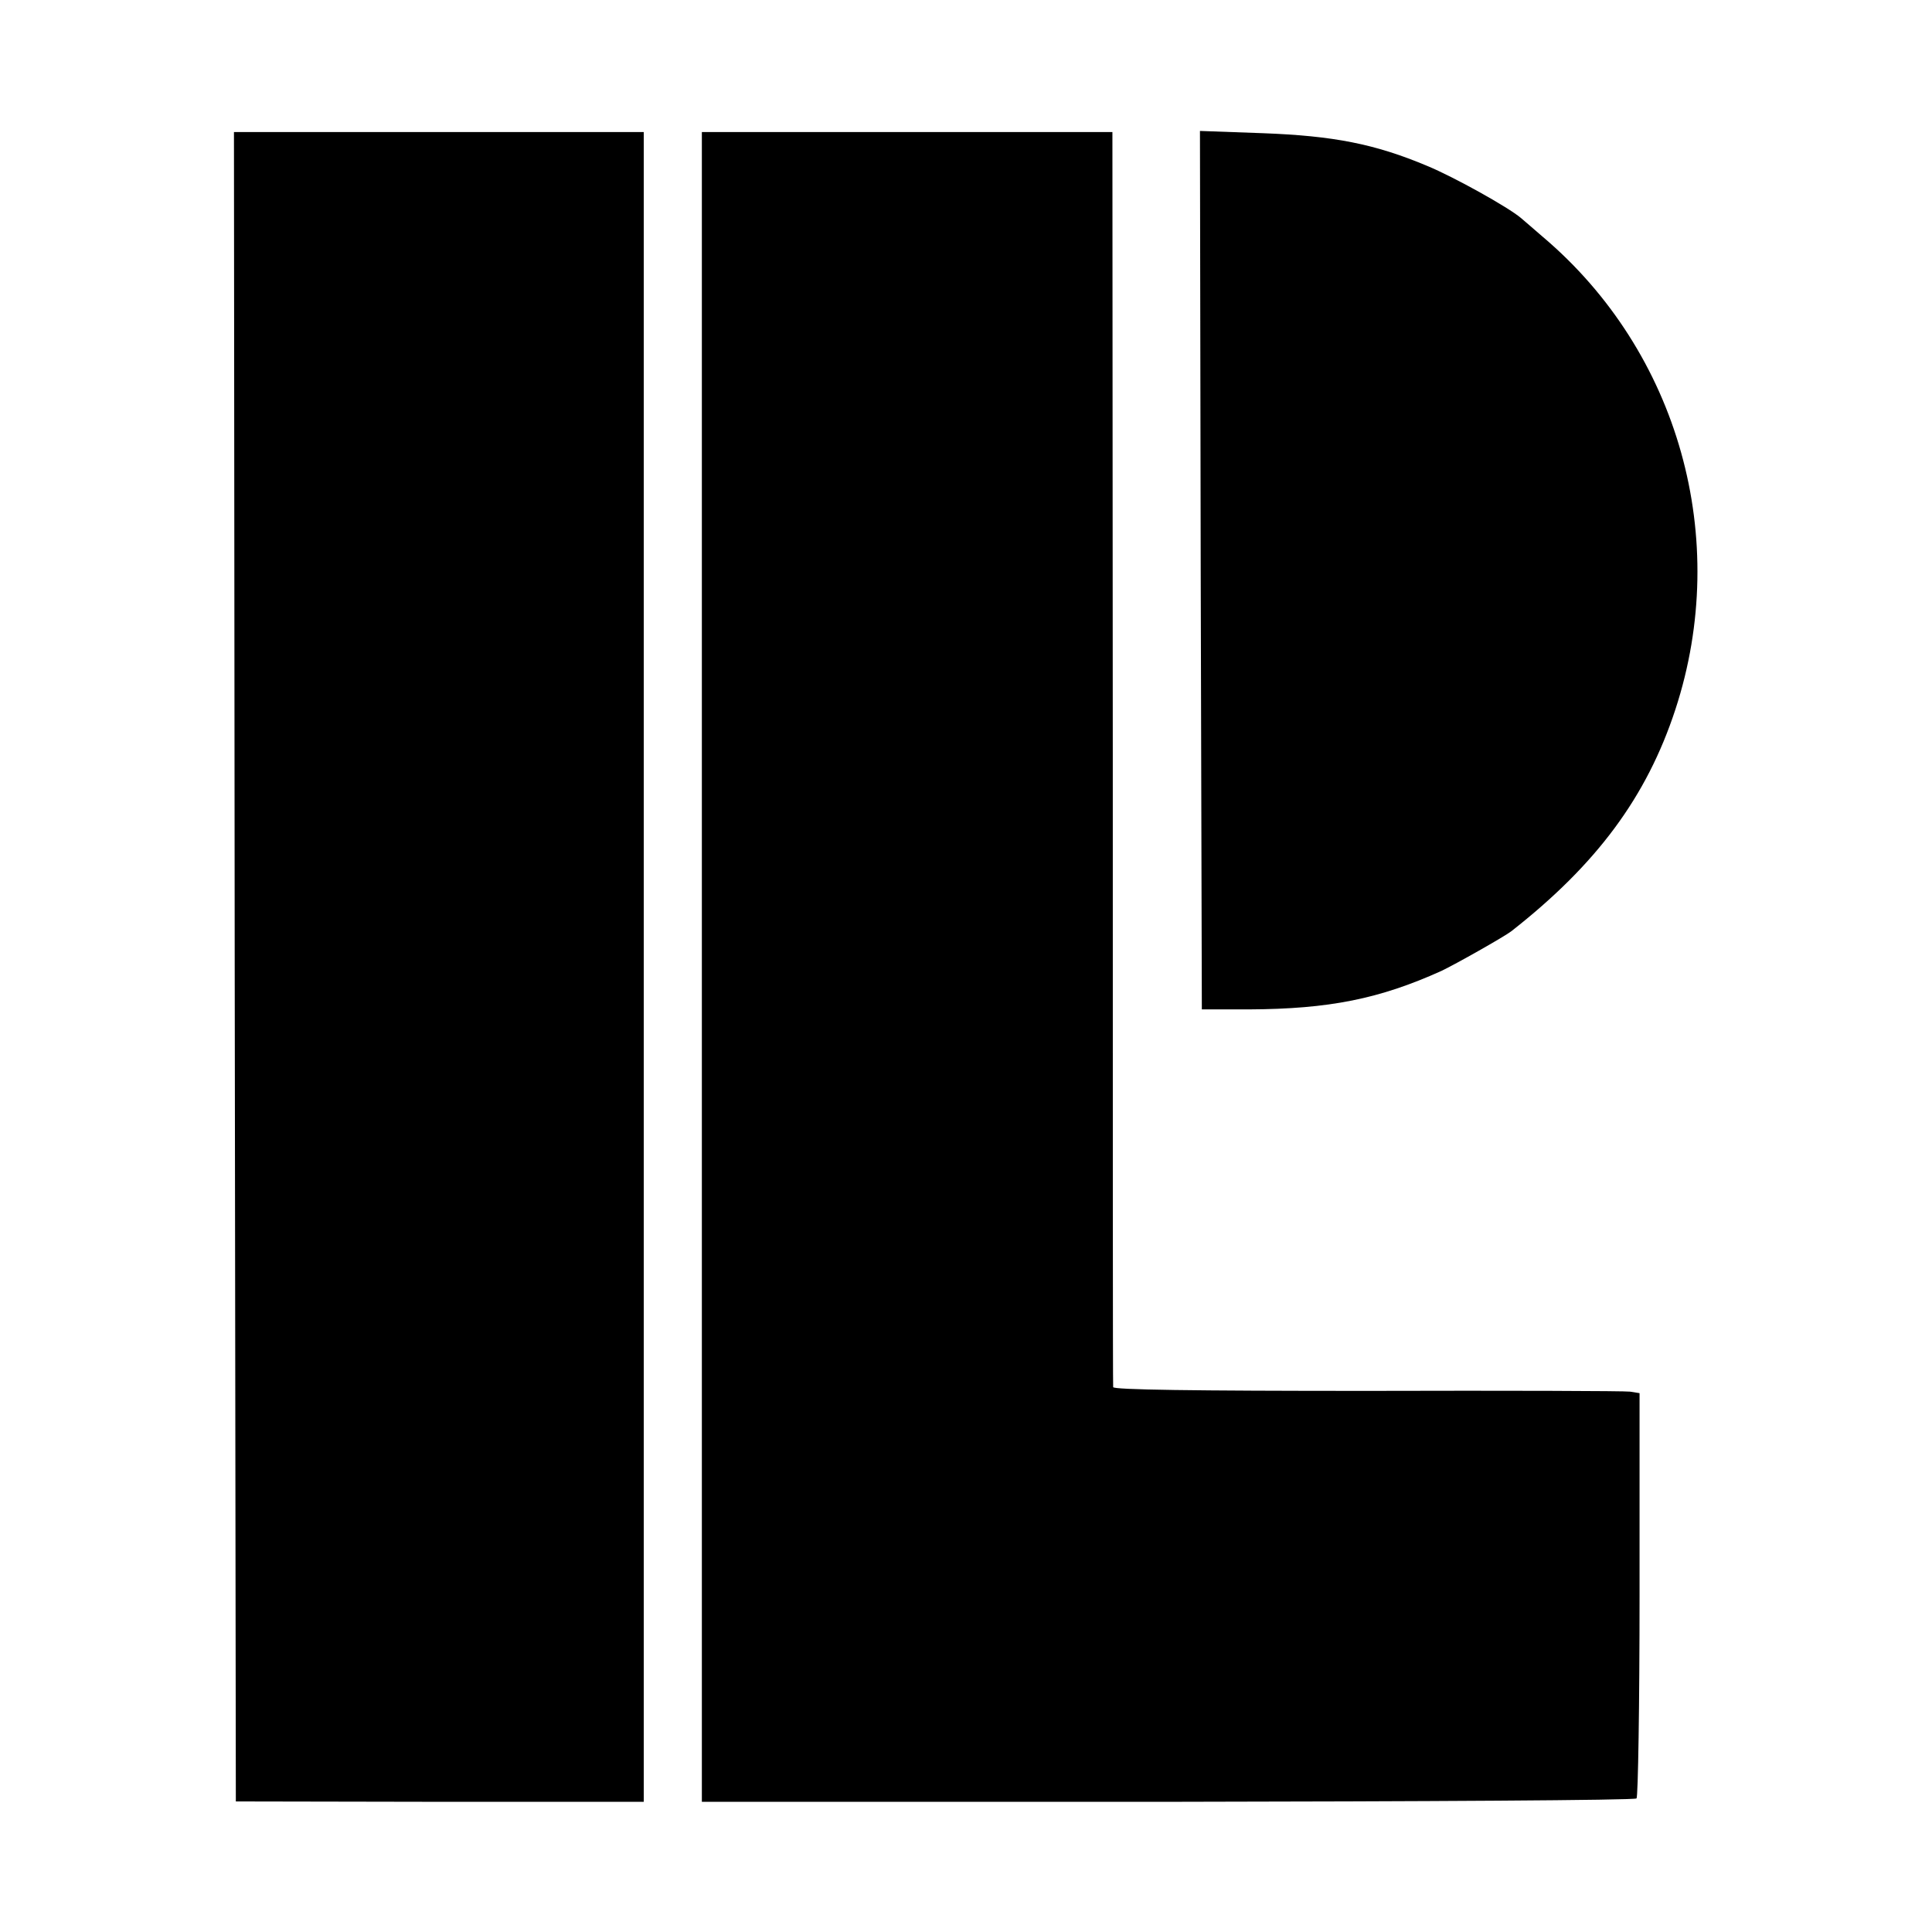 <svg xmlns="http://www.w3.org/2000/svg" width="682.667" height="682.667" version="1.0" viewBox="0 0 512 512">
  <path d="m62.2 256.2.3 221.2 54.1.1h54V35H62l.2 221.2zM186 256.2v221.3h123.5c67.9-.1 123.8-.4 124.2-.9.4-.4.8-24.8.8-54.1v-53.3l-2.5-.4c-1.4-.2-32.8-.3-69.7-.2-46.4 0-67.3-.3-67.3-1-.1-.6-.1-75.7-.1-166.9L294.8 35H186v221.2z"/>
  <path d="m318.2 151.1.3 116.4H331c21.3-.1 34.6-2.8 51-10.2 3.6-1.7 16.7-9.1 18.5-10.5 22.6-17.7 35.9-35.6 43.5-58.8 14.8-45.2.9-94.7-35.1-125.2-2.4-2.1-5-4.3-5.8-5-3.4-2.9-17.8-10.9-24.8-13.8-14-5.9-25-8-43.6-8.7l-16.7-.6.2 116.4z"/>
</svg>
